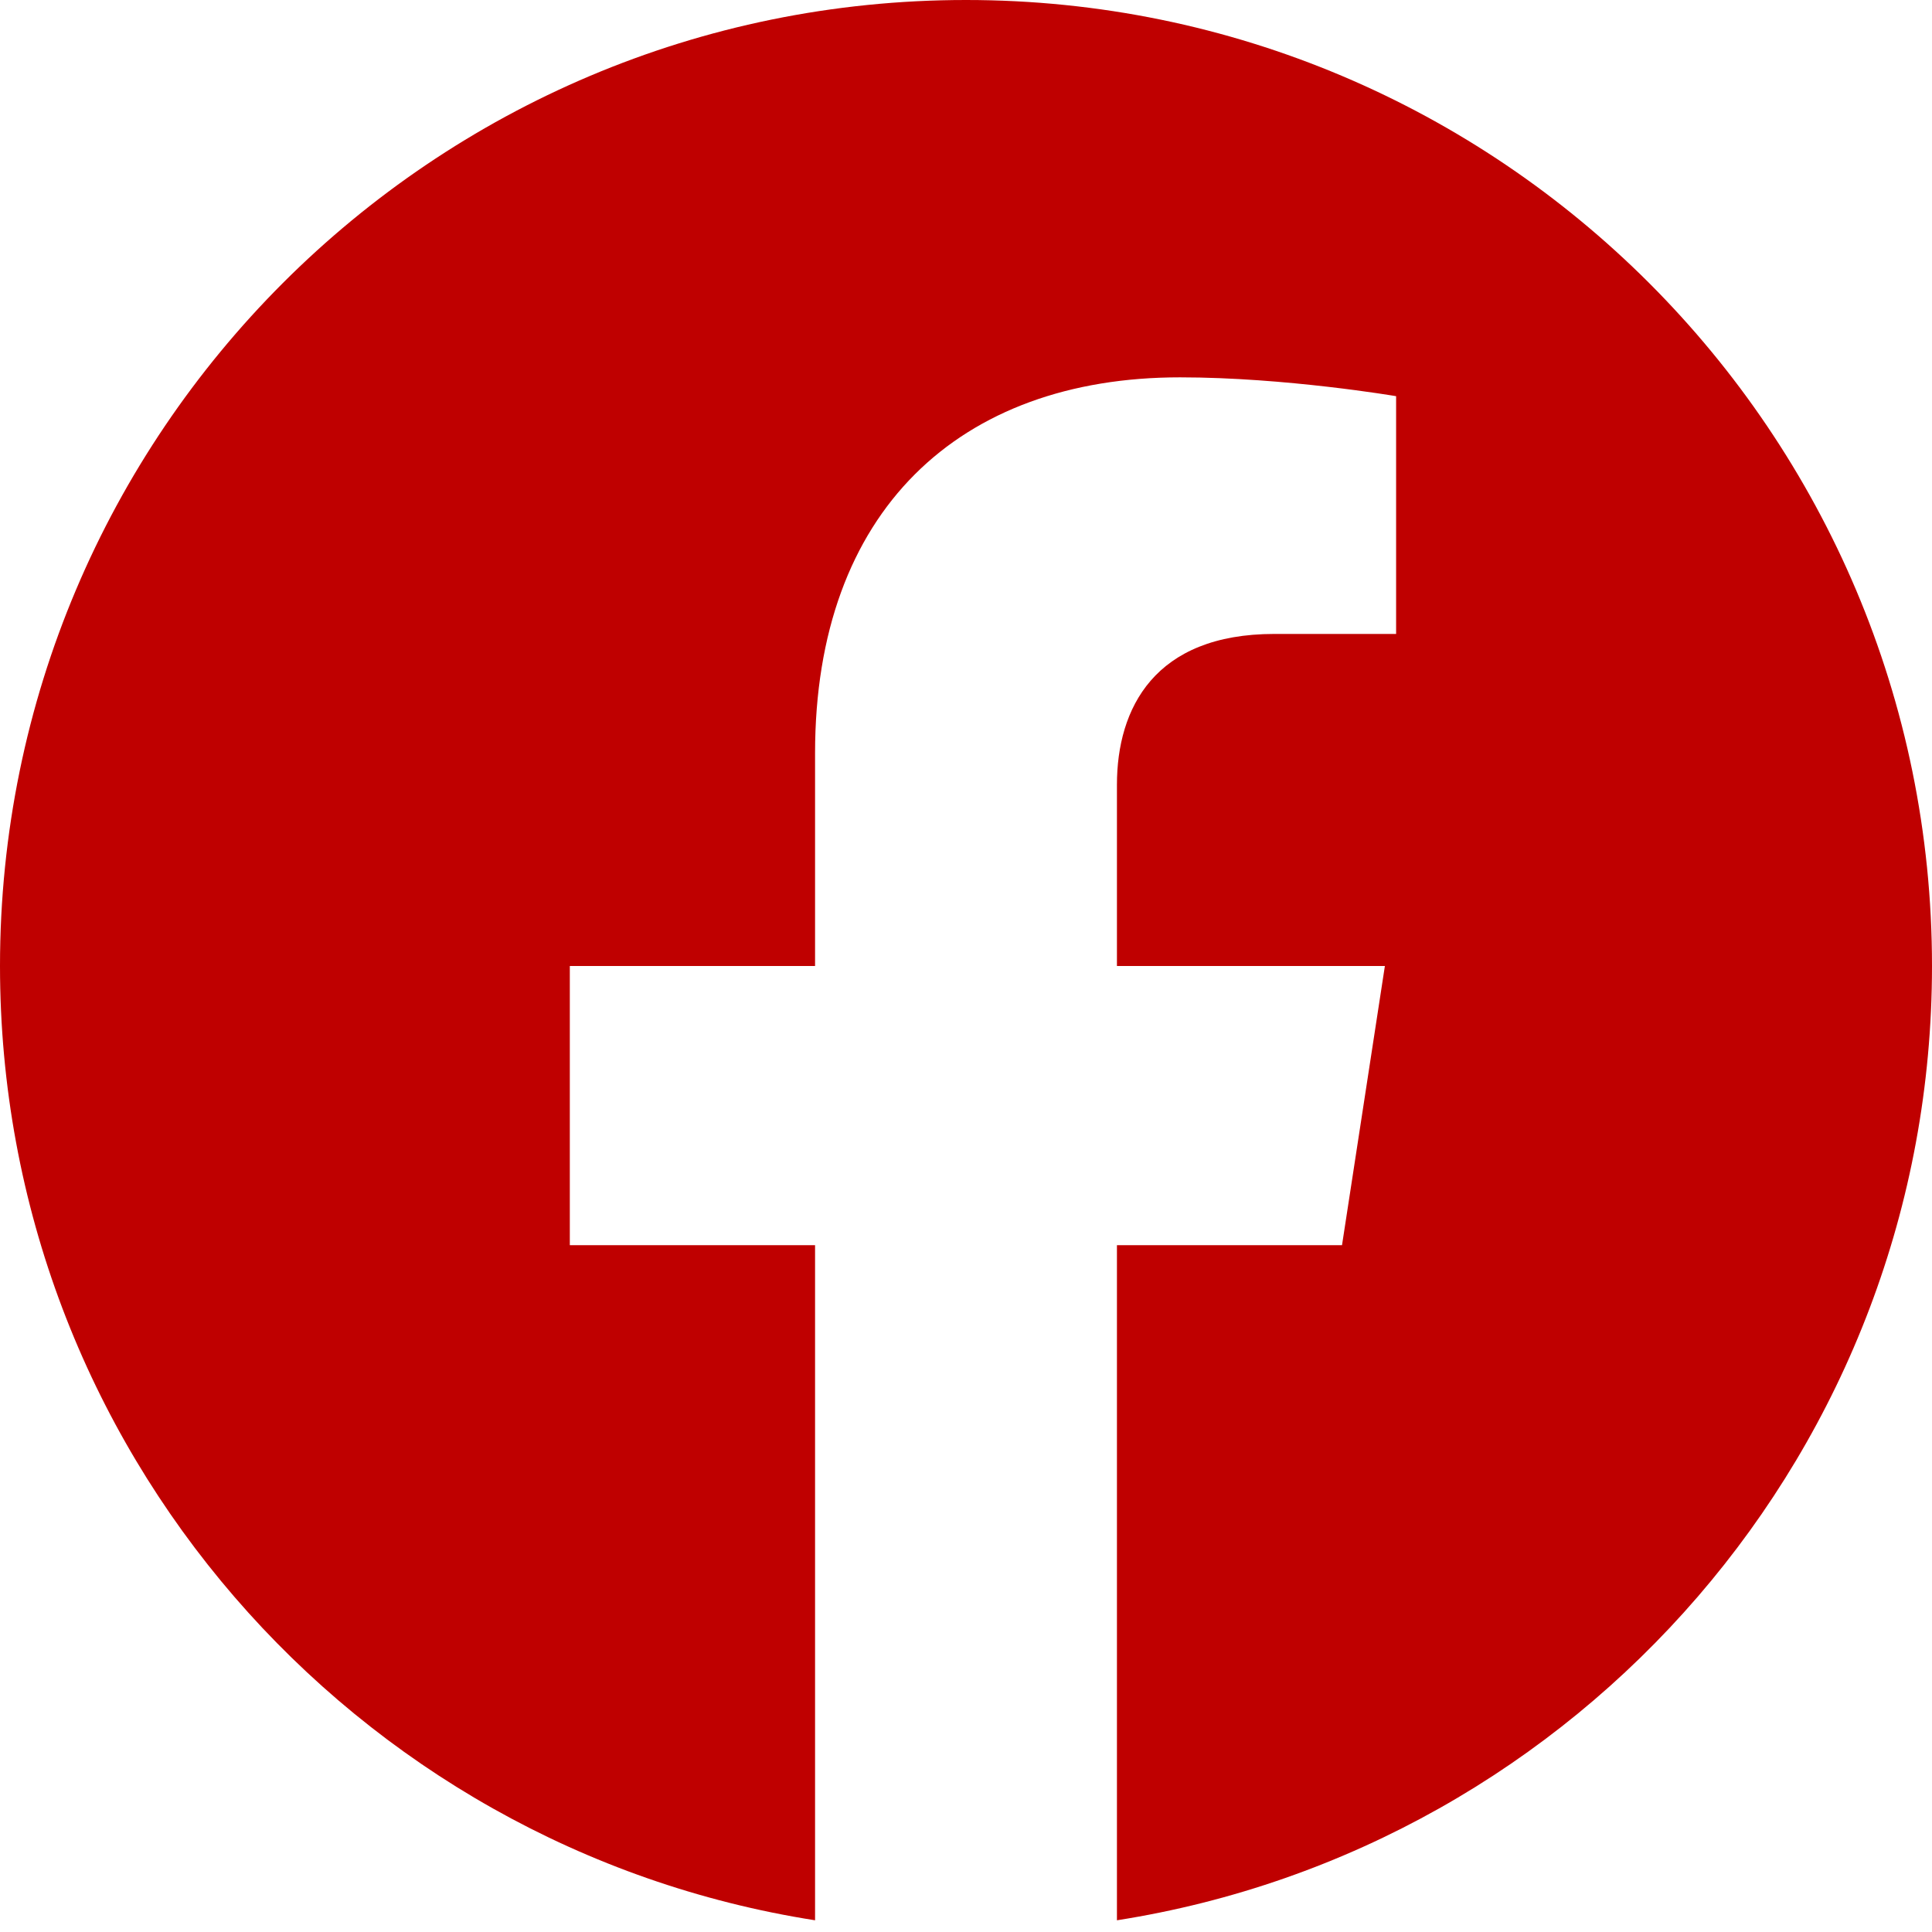 <?xml version="1.0" encoding="UTF-8"?>
<svg width="16px" height="16px" viewBox="0 0 16 16" version="1.1" xmlns="http://www.w3.org/2000/svg" xmlns:xlink="http://www.w3.org/1999/xlink">
    <!-- Generator: Sketch 60.1 (88133) - https://sketch.com -->
    <title>icon/ rrss/Facebook</title>
    <desc>Created with Sketch.</desc>
    <g id="icon/-rrss/Facebook" stroke="none" stroke-width="1" fill="none" fill-rule="evenodd">
        <path d="M16,8 C16,3.582 12.418,0 8,0 C3.582,0 0,3.582 0,8 C0,11.993 2.925,15.303 6.75,15.903 L6.75,10.312 L4.719,10.312 L4.719,8 L6.75,8 L6.75,6.237 C6.75,4.232 7.944,3.125 9.772,3.125 C10.647,3.125 11.562,3.281 11.562,3.281 L11.562,5.25 L10.554,5.25 C9.56,5.25 9.25,5.867 9.25,6.499 L9.25,8 L11.469,8 L11.114,10.312 L9.25,10.312 L9.25,15.903 C13.075,15.303 16,11.993 16,8" id="Fill-1" fill="#bf0000"></path>
    </g>
</svg>
